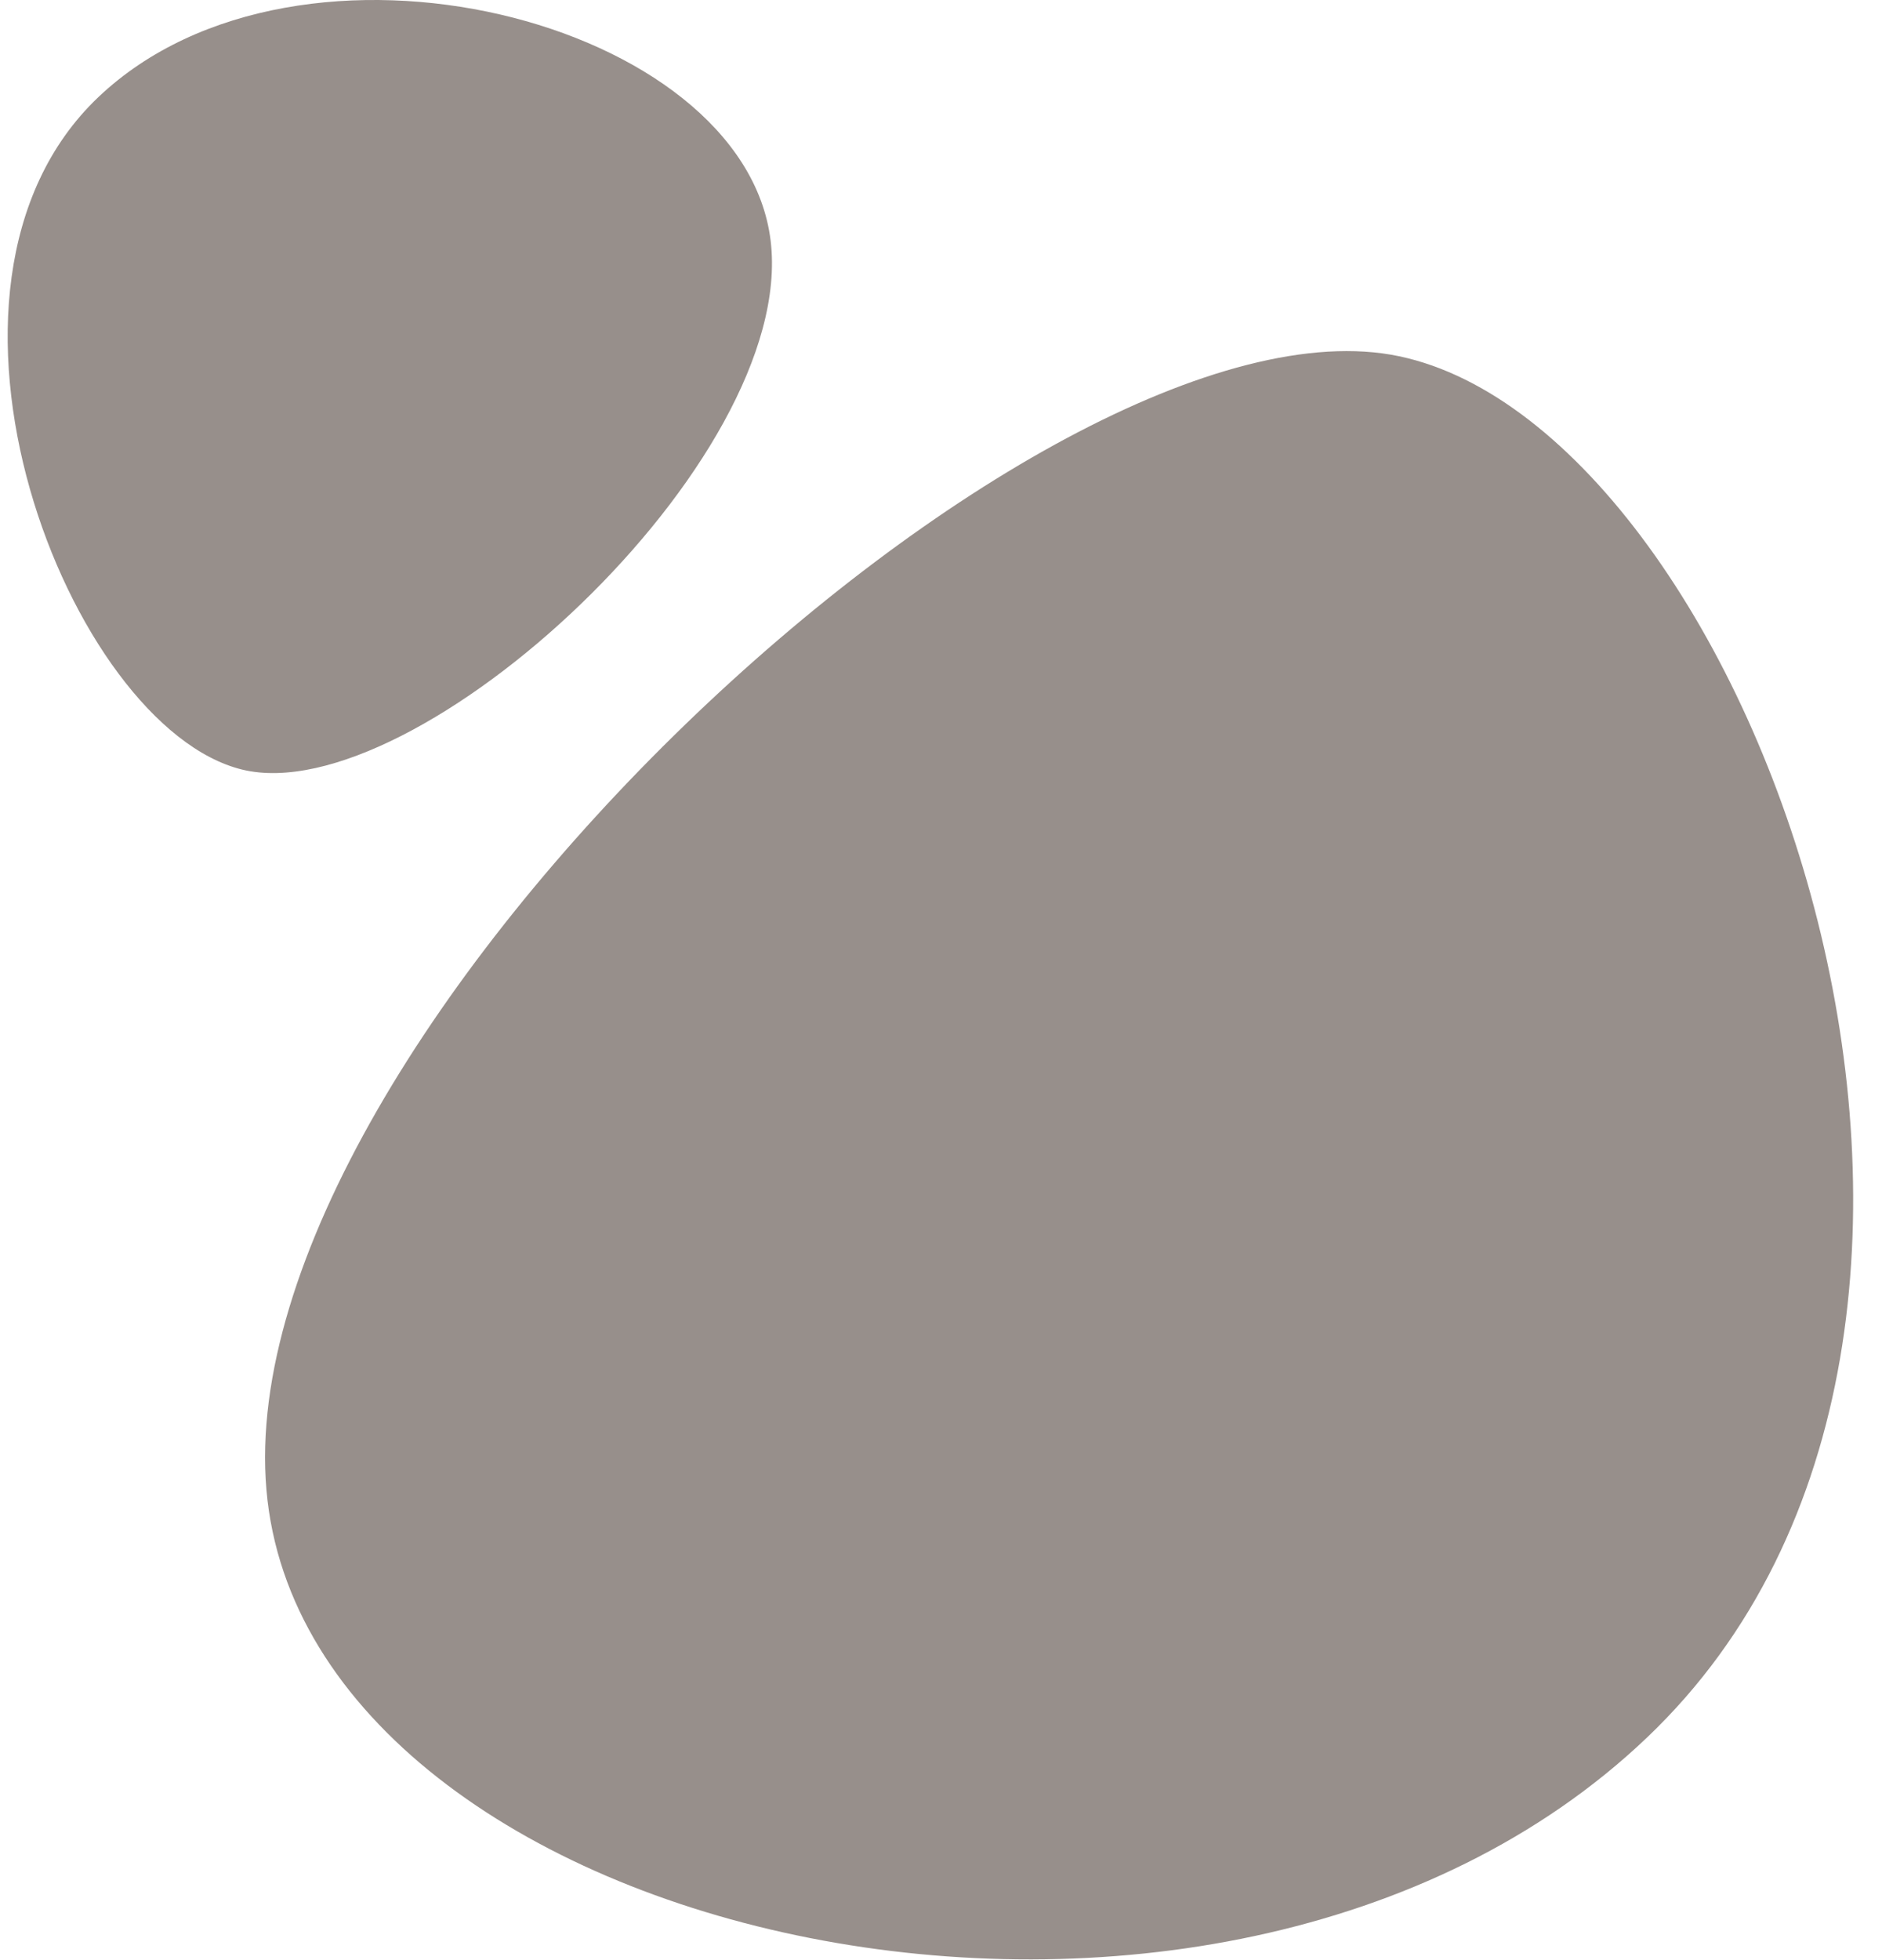 <?xml version="1.0" encoding="utf-8"?>
<!-- Generator: Adobe Illustrator 16.0.0, SVG Export Plug-In . SVG Version: 6.00 Build 0)  -->
<!DOCTYPE svg PUBLIC "-//W3C//DTD SVG 1.1//EN" "http://www.w3.org/Graphics/SVG/1.1/DTD/svg11.dtd">
<svg version="1.1" id="Layer_1" xmlns="http://www.w3.org/2000/svg" xmlns:xlink="http://www.w3.org/1999/xlink" x="0px" y="0px"
	 width="94px" height="97.833px" viewBox="0 0 94 97.833" enable-background="new 0 0 94 97.833" xml:space="preserve">
<path fill="#978F8B" d="M38.491,12.017C37.155,1.007,14.977-4.701,4.918,4.843c-10.061,9.544-1.456,31.46,7.175,33.571
	C20.722,40.528,39.826,23.024,38.491,12.017z M69.885,17.783C52.183,14.051,11.354,51.676,13.307,74.36
	c1.955,22.685,47.435,32.866,68.956,12.371C103.788,66.243,87.591,21.513,69.885,17.783z"/>
</svg>

